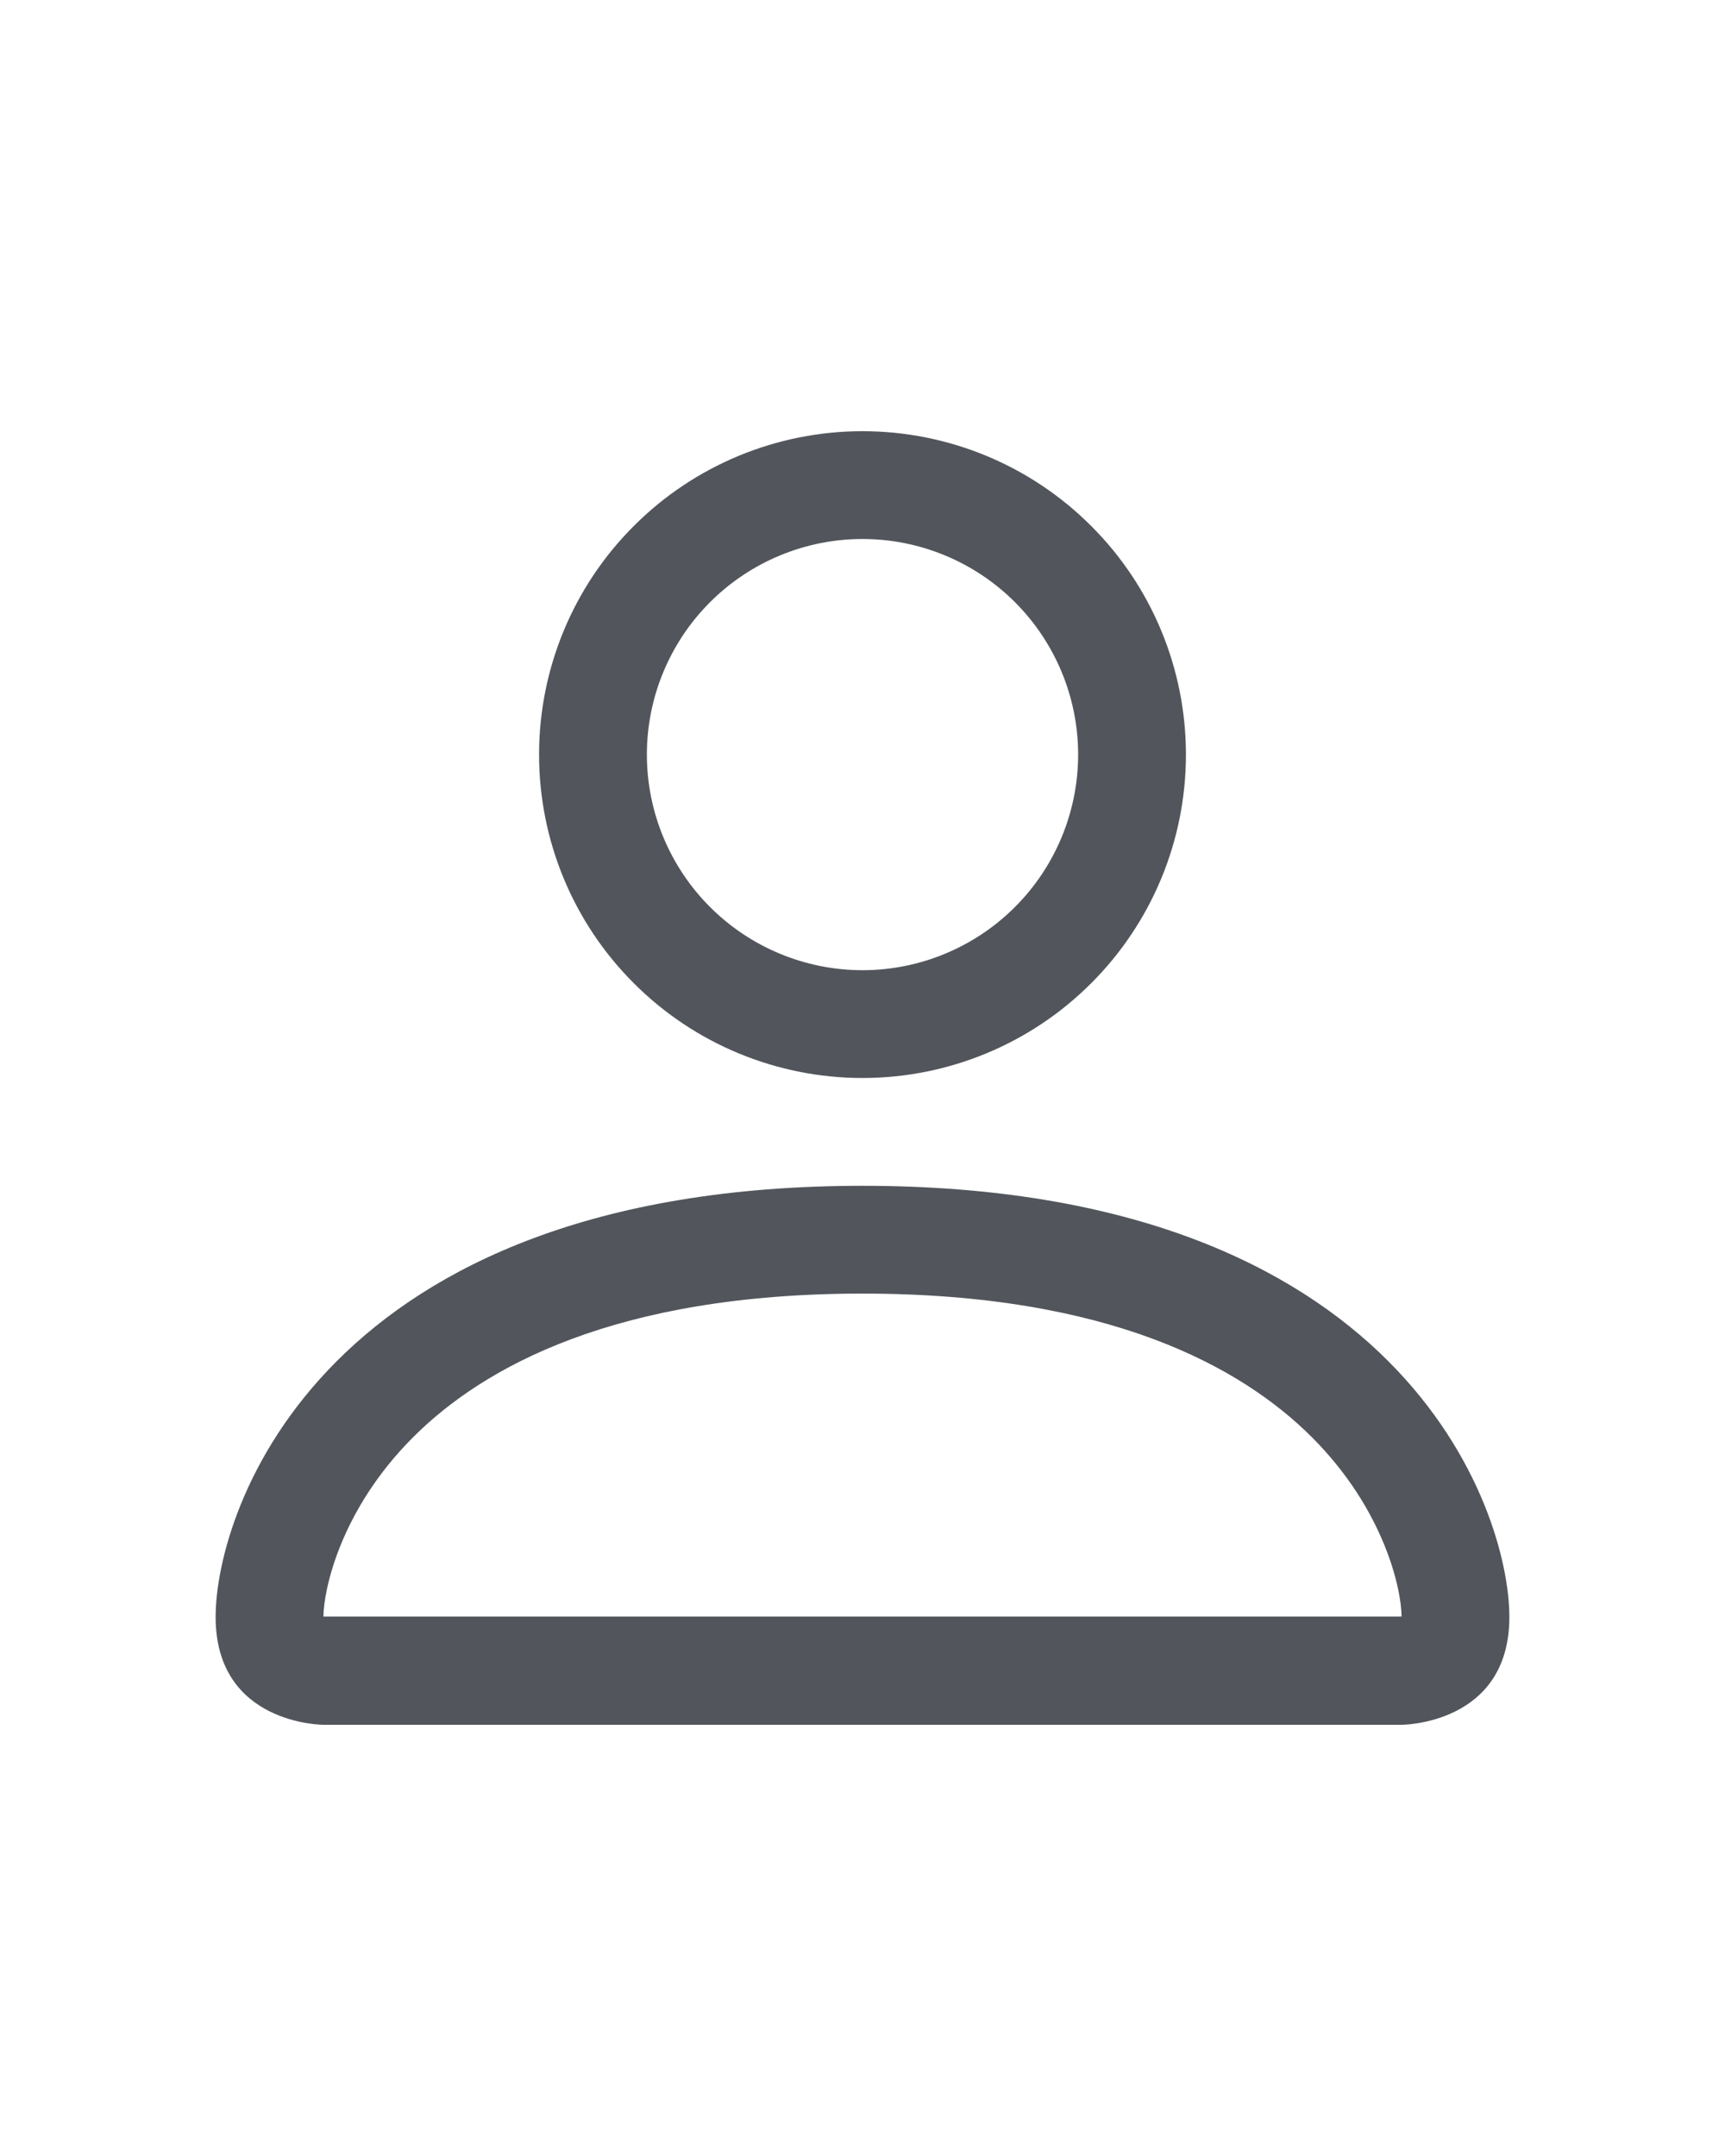 <svg width="16" height="20" viewBox="0 0 16 20" fill="none" xmlns="http://www.w3.org/2000/svg">
<g opacity="0.75">
<path d="M8 10C8.796 10 9.559 9.684 10.121 9.121C10.684 8.559 11 7.796 11 7C11 6.204 10.684 5.441 10.121 4.879C9.559 4.316 8.796 4 8 4C7.204 4 6.441 4.316 5.879 4.879C5.316 5.441 5 6.204 5 7C5 7.796 5.316 8.559 5.879 9.121C6.441 9.684 7.204 10 8 10ZM10 7C10 7.53 9.789 8.039 9.414 8.414C9.039 8.789 8.53 9 8 9C7.47 9 6.961 8.789 6.586 8.414C6.211 8.039 6 7.53 6 7C6 6.47 6.211 5.961 6.586 5.586C6.961 5.211 7.47 5 8 5C8.53 5 9.039 5.211 9.414 5.586C9.789 5.961 10 6.47 10 7ZM14 15C14 16 13 16 13 16H3C3 16 2 16 2 15C2 14 3 11 8 11C13 11 14 14 14 15ZM13 14.996C12.999 14.75 12.846 14.01 12.168 13.332C11.516 12.68 10.289 12 8 12C5.71 12 4.484 12.68 3.832 13.332C3.154 14.01 3.002 14.75 3 14.996H13Z" fill="#181D25"/>
</g>
</svg>

